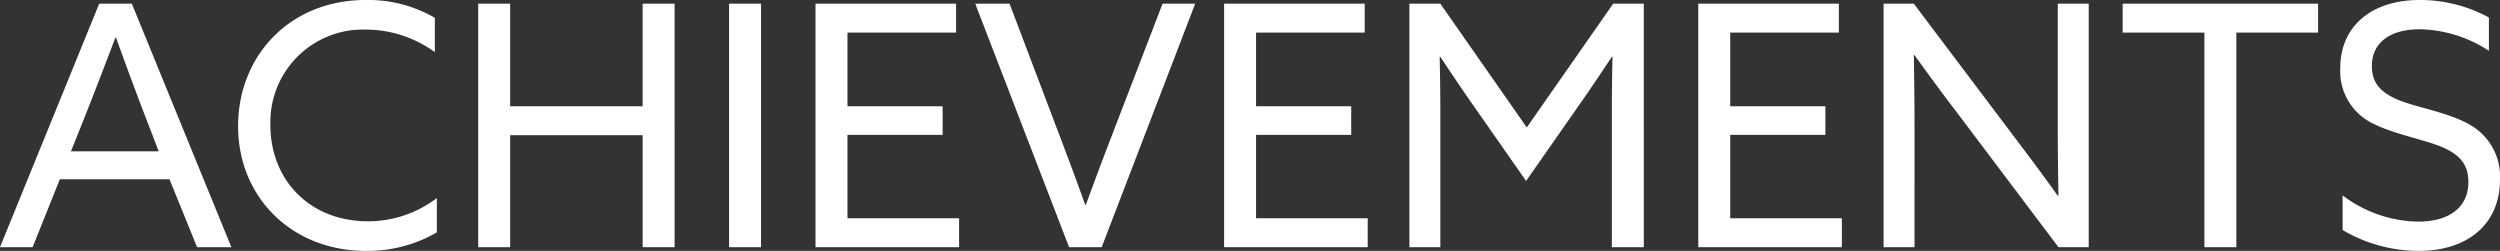 <svg xmlns="http://www.w3.org/2000/svg" width="297.36" height="29.84" viewBox="0 0 297.36 29.84"><rect x="0" y="0" width="297.36" height="29.84" fill="#333333" stroke="none"/><path d="M-149.38,0h3.88l3.24-8.08h13.04L-125.94,0h4.08L-133.7-28.96h-3.88Zm8.44-11.4,1.92-4.8c1.12-2.84,2.44-6.28,3.36-8.72h.08c.88,2.44,2.16,5.92,3.2,8.64l1.88,4.88Zm43.52,9.64V-5.84a13.5,13.5,0,0,1-8.2,2.76c-6.96,0-11.6-4.96-11.6-11.44a11.013,11.013,0,0,1,11.36-11.36,13.965,13.965,0,0,1,8.2,2.68v-4.08a15.787,15.787,0,0,0-8.24-2.12c-9,0-15.16,6.64-15.16,15,0,8.44,6.36,14.84,15.2,14.84A16.382,16.382,0,0,0-97.42-1.76ZM-92.5,0h3.8V-13.32h15.76V0h3.8V-28.96h-3.8v12.2H-88.7v-12.2h-3.8Zm29.84,0h3.8V-28.96h-3.8Zm10.28,0H-35.3V-3.44H-48.58v-9.92h11.32v-3.4H-48.58v-8.76h12.92v-3.44H-52.38Zm30.16,0h3.88L-7.22-28.96H-11.1l-6.2,16.12c-1,2.6-1.96,5.16-2.92,7.8h-.08c-.96-2.68-1.88-5.16-2.84-7.68L-29.3-28.96h-4.08ZM-3.78,0H13.3V-3.44H.02v-9.92H11.34v-3.4H.02v-8.76H12.94v-3.44H-3.78ZM18.26,0h3.68V-16.32c0-2.36-.04-4.56-.08-6.32h.08c1.28,1.92,2.56,3.84,3.88,5.72l6.32,9.04,6.32-9.04c1.32-1.88,2.6-3.8,3.88-5.72h.08c-.04,1.76-.08,3.96-.08,6.32V0h3.8V-28.96H42.5L32.22-14.24,21.94-28.96H18.26ZM52.62,0H69.7V-3.44H56.42v-9.92H67.74v-3.4H56.42v-8.76H69.34v-3.44H52.62ZM74.66,0h3.68V-14.56c0-2.8-.04-5.72-.08-8.28h.08c1.64,2.28,3.32,4.56,5,6.76L95.46,0h3.6V-28.96H95.38V-14.4c0,2.8.04,5.72.08,8.28h-.08c-1.64-2.28-3.32-4.56-5-6.76L78.26-28.96h-3.6Zm38.16,0h3.8V-25.52h9.72v-3.44H103.1v3.44h9.72Zm16.44-6.16v4.12A17.817,17.817,0,0,0,138.34.44c5.76,0,9.64-3.16,9.64-8.48a7.086,7.086,0,0,0-3.72-6.6c-2.48-1.4-6.44-2.04-8.48-2.92s-3.04-2-3.04-4c0-2.84,2.28-4.36,5.68-4.36a15.553,15.553,0,0,1,8.24,2.56v-3.96a17.145,17.145,0,0,0-8.24-2.08c-5.64,0-9.44,3.04-9.44,8.12a6.9,6.9,0,0,0,4.12,6.68c2.52,1.24,6.28,1.88,8.32,2.84s2.8,2.2,2.8,4c0,3.08-2.36,4.72-5.96,4.72A15.24,15.24,0,0,1,129.26-6.16Z" transform="translate(149.38 29.4)" fill="#fff"/></svg>